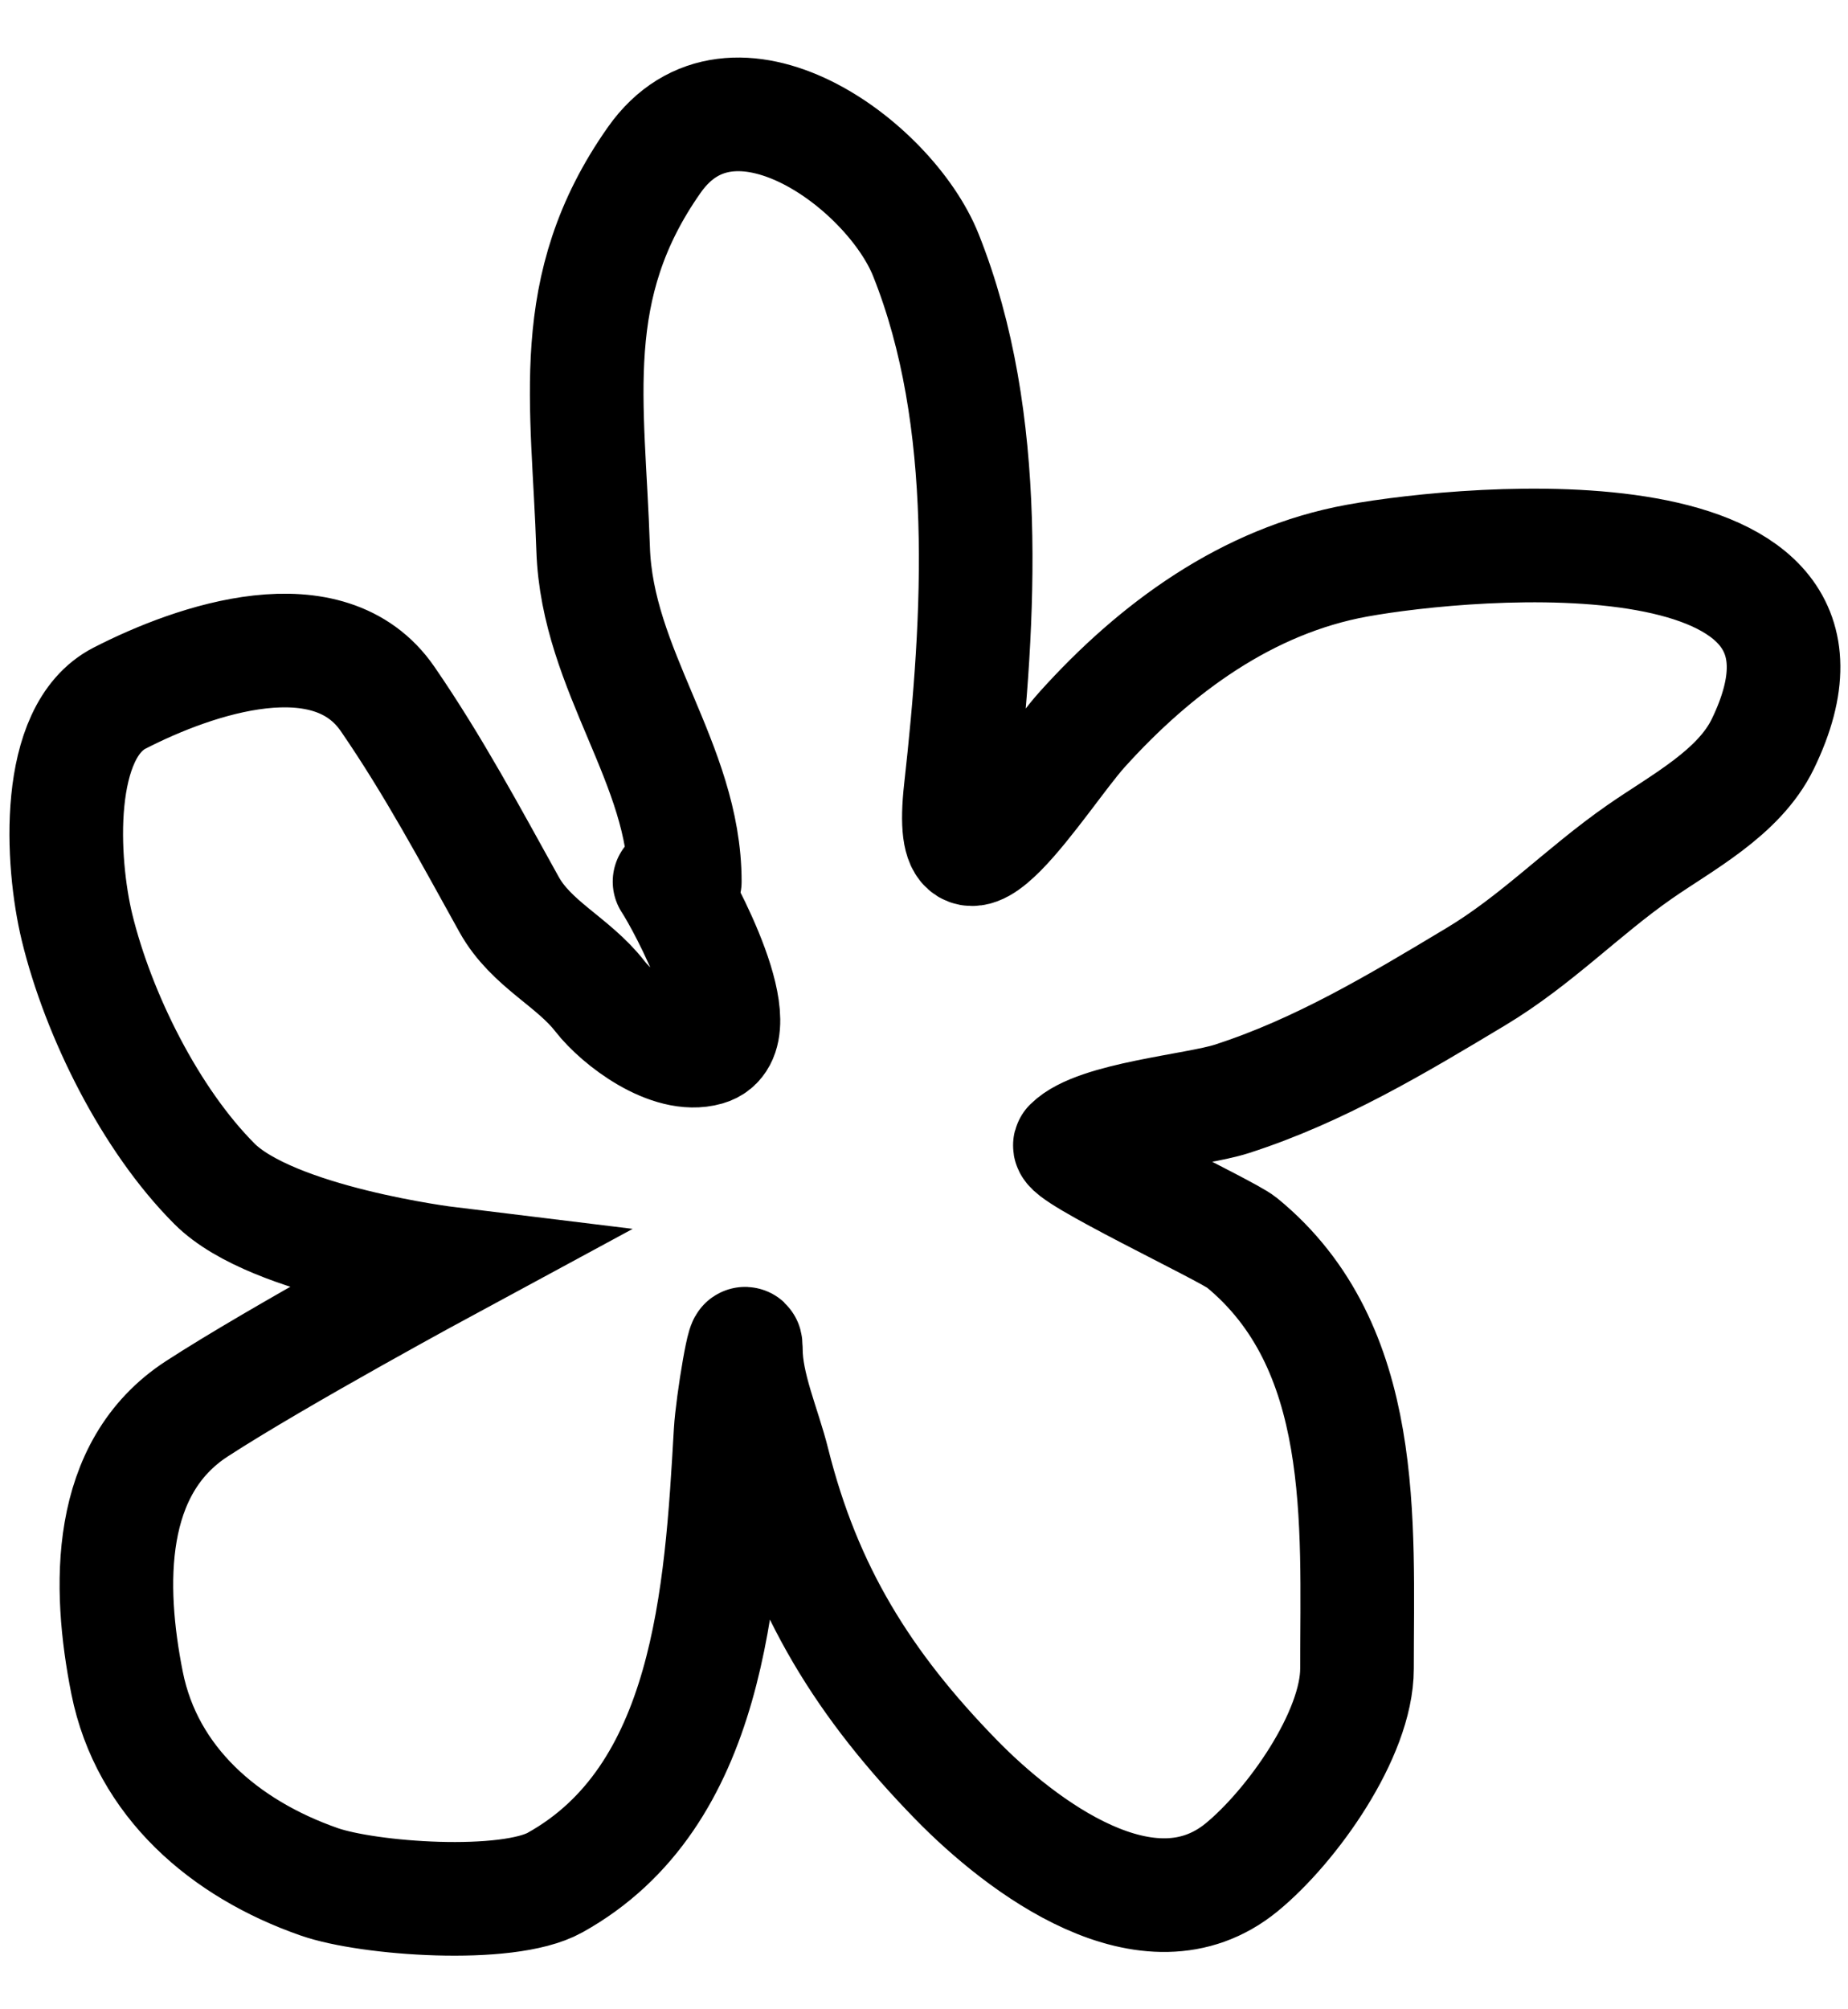 <svg width="23" height="25" viewBox="0 0 23 25" fill="none" xmlns="http://www.w3.org/2000/svg">
<path d="M8.523 10.969C8.523 9.502 7.431 8.348 7.382 6.828C7.323 5.006 7.025 3.578 8.143 1.99C9.113 0.611 11.07 2.04 11.523 3.173C12.342 5.222 12.194 7.692 11.956 9.828C11.756 11.631 12.97 9.63 13.467 9.078C14.379 8.065 15.524 7.224 16.889 6.976C18.302 6.719 23.395 6.26 21.939 9.258C21.643 9.867 20.933 10.233 20.407 10.599C19.695 11.095 19.122 11.7 18.368 12.152C17.384 12.743 16.418 13.323 15.326 13.674C14.882 13.816 13.648 13.915 13.319 14.244C13.217 14.346 15.271 15.31 15.453 15.459C17.037 16.755 16.889 18.938 16.889 20.762C16.889 21.582 16.079 22.721 15.453 23.234C14.295 24.181 12.709 22.97 11.903 22.146C10.753 20.968 10.022 19.796 9.621 18.195C9.511 17.751 9.283 17.248 9.283 16.79C9.283 16.442 9.113 17.468 9.093 17.814C8.977 19.844 8.827 22.357 6.907 23.424C6.315 23.753 4.585 23.629 3.97 23.413C2.796 23.003 1.829 22.173 1.582 20.941C1.341 19.733 1.32 18.263 2.449 17.529C3.46 16.872 5.586 15.723 5.586 15.723C5.586 15.723 3.396 15.456 2.67 14.73C1.87 13.93 1.224 12.628 0.959 11.54C0.76 10.719 0.675 9.105 1.487 8.687C2.432 8.201 4.095 7.635 4.825 8.698C5.395 9.527 5.85 10.379 6.336 11.254C6.611 11.749 7.131 11.964 7.466 12.395C7.705 12.702 8.337 13.182 8.797 13.05C9.402 12.877 8.504 11.226 8.333 10.969" stroke="black" stroke-width="1.414" stroke-linecap="round"/>
</svg>
